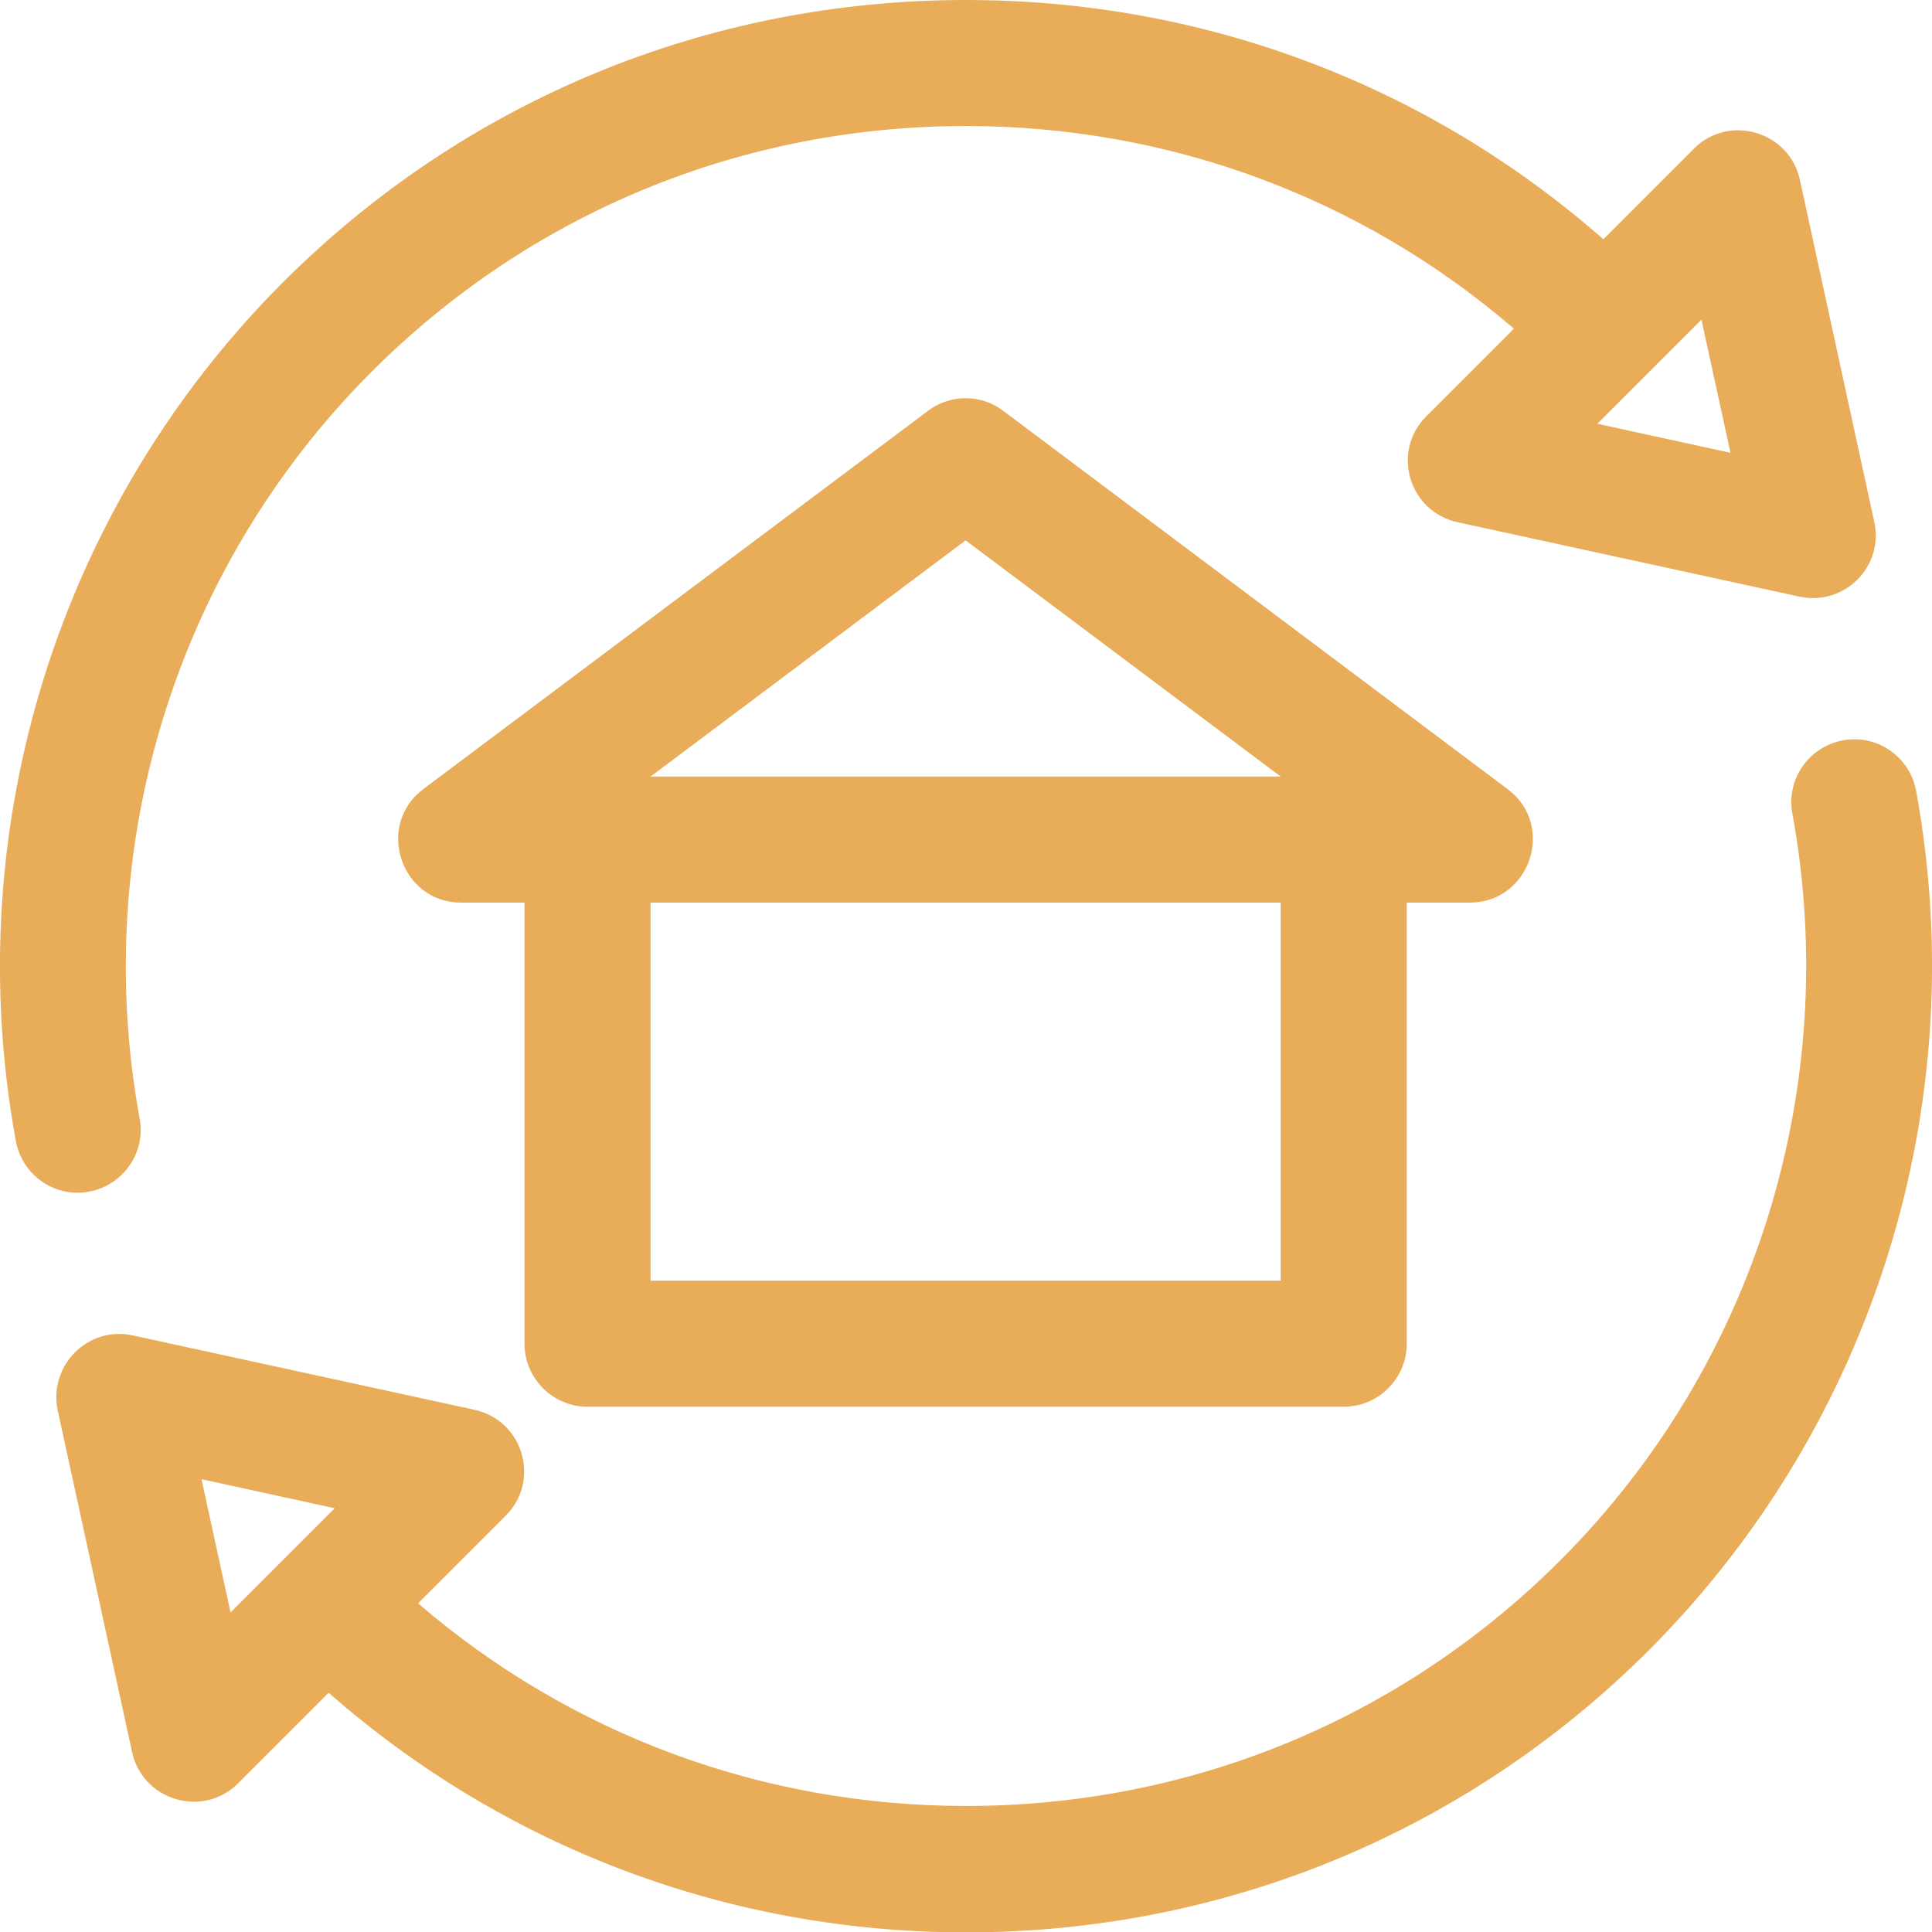 <svg xmlns="http://www.w3.org/2000/svg" xmlns:xlink="http://www.w3.org/1999/xlink" id="Layer_1" x="0px" y="0px" viewBox="0 0 512 512" style="enable-background:new 0 0 512 512;" xml:space="preserve"><style type="text/css">	.st0{fill:#E9AD59;}</style><g>	<g>		<path class="st0" d="M507.8,209.6c-1.7-9.1-10.4-15.1-19.4-13.4c-9.1,1.7-15.1,10.4-13.4,19.4c13.2,72.2-9.8,146.2-61.5,197.9   c-42,42-97.9,65.1-157.5,65.1c-53.9,0-104.9-19-145.2-53.7l23.2-23.2c9.4-9.4,4.6-25.3-8.3-28.1l-90.5-19.7   c-11.9-2.6-22.4,8-19.9,19.9L35,464.3c2.8,12.9,18.8,17.6,28.1,8.3l24-24c46.7,41,106,63.5,168.9,63.5   c68.5,0,132.8-26.6,181.1-74.9C496.5,377.6,523,292.6,507.8,209.6z M61.1,427.3L53.4,392l35.3,7.7L61.1,427.3z"></path>	</g></g><g>	<g>		<path class="st0" d="M496.7,138.3L477,47.7c-2.8-12.9-18.8-17.6-28.1-8.3l-24,24C378.2,22.4,318.9,0,256,0   C187.5,0,123.2,26.6,74.9,74.9C15.5,134.4-11,219.4,4.2,302.4c1.7,9.1,10.4,15.1,19.4,13.4c9.1-1.7,15.1-10.4,13.4-19.4   c-13.2-72.2,9.8-146.2,61.5-197.9c42-42,97.9-65.1,157.5-65.1c53.9,0,104.9,19,145.2,53.7L378,110.3c-9.4,9.4-4.6,25.3,8.3,28.1   l90.5,19.7C488.8,160.7,499.3,150.1,496.7,138.3z M423.3,112.3l27.6-27.6l7.7,35.3L423.3,112.3z"></path>	</g></g><g>	<g>		<path class="st0" d="M399.5,209.1L265.9,108.9c-5.9-4.5-14.1-4.5-20,0L112.2,209.1c-12.8,9.6-6,30.1,10,30.1H139v116.9   c0,9.2,7.5,16.7,16.7,16.7h200.4c9.2,0,16.7-7.5,16.7-16.7V239.2h16.7C405.5,239.2,412.4,218.7,399.5,209.1z M339.4,339.4h-167   V239.2h167L339.4,339.4L339.4,339.4z M172.4,205.8l83.5-62.6l83.5,62.6H172.4z"></path>	</g></g></svg>